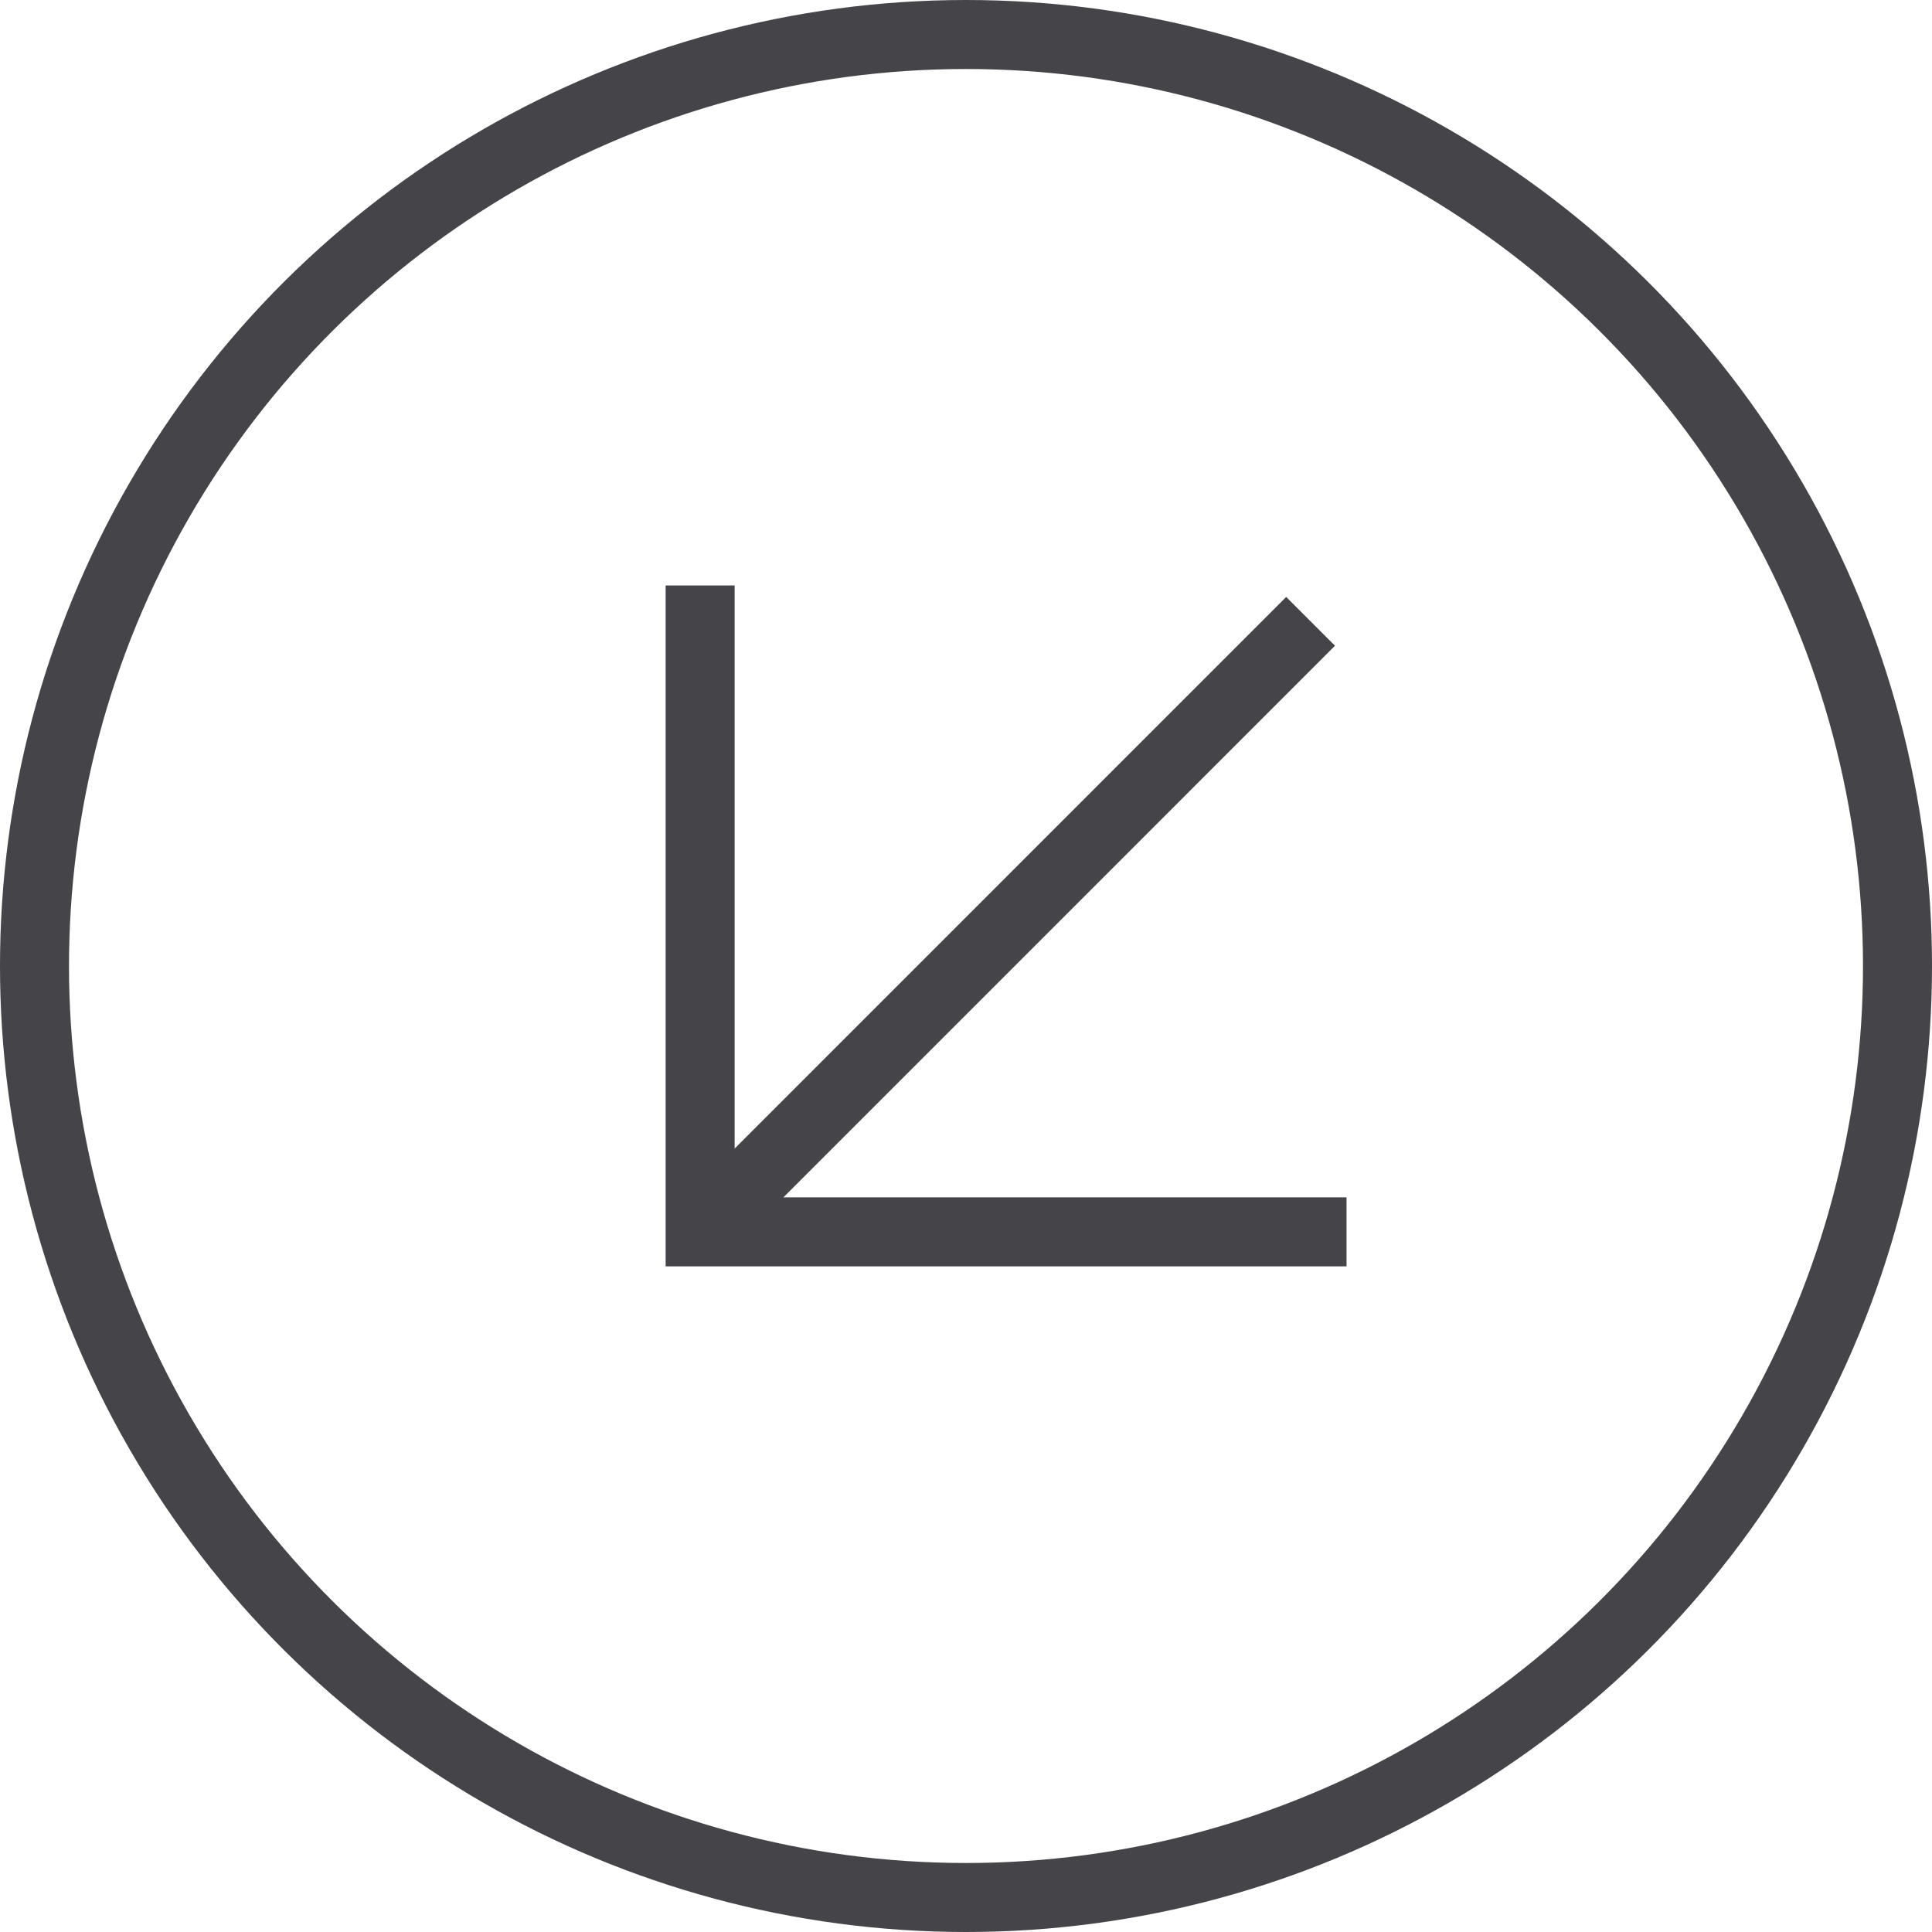 <svg xmlns="http://www.w3.org/2000/svg" width="28" height="28"><g data-name="Gruppe 2703" fill="none" stroke="#454449"><g data-name="Gruppe 2518"><path data-name="Pfad 22569" d="M19.515 17.853h-9.368V8.485"/><path data-name="Pfad 22570" d="m10.147 17.853 8.847-8.848"/></g><g data-name="Ellipse 9" transform="rotate(90 14 14)"><circle cx="14" cy="14" r="14" stroke="none"/><circle cx="14" cy="14" r="13.5"/></g></g></svg>
